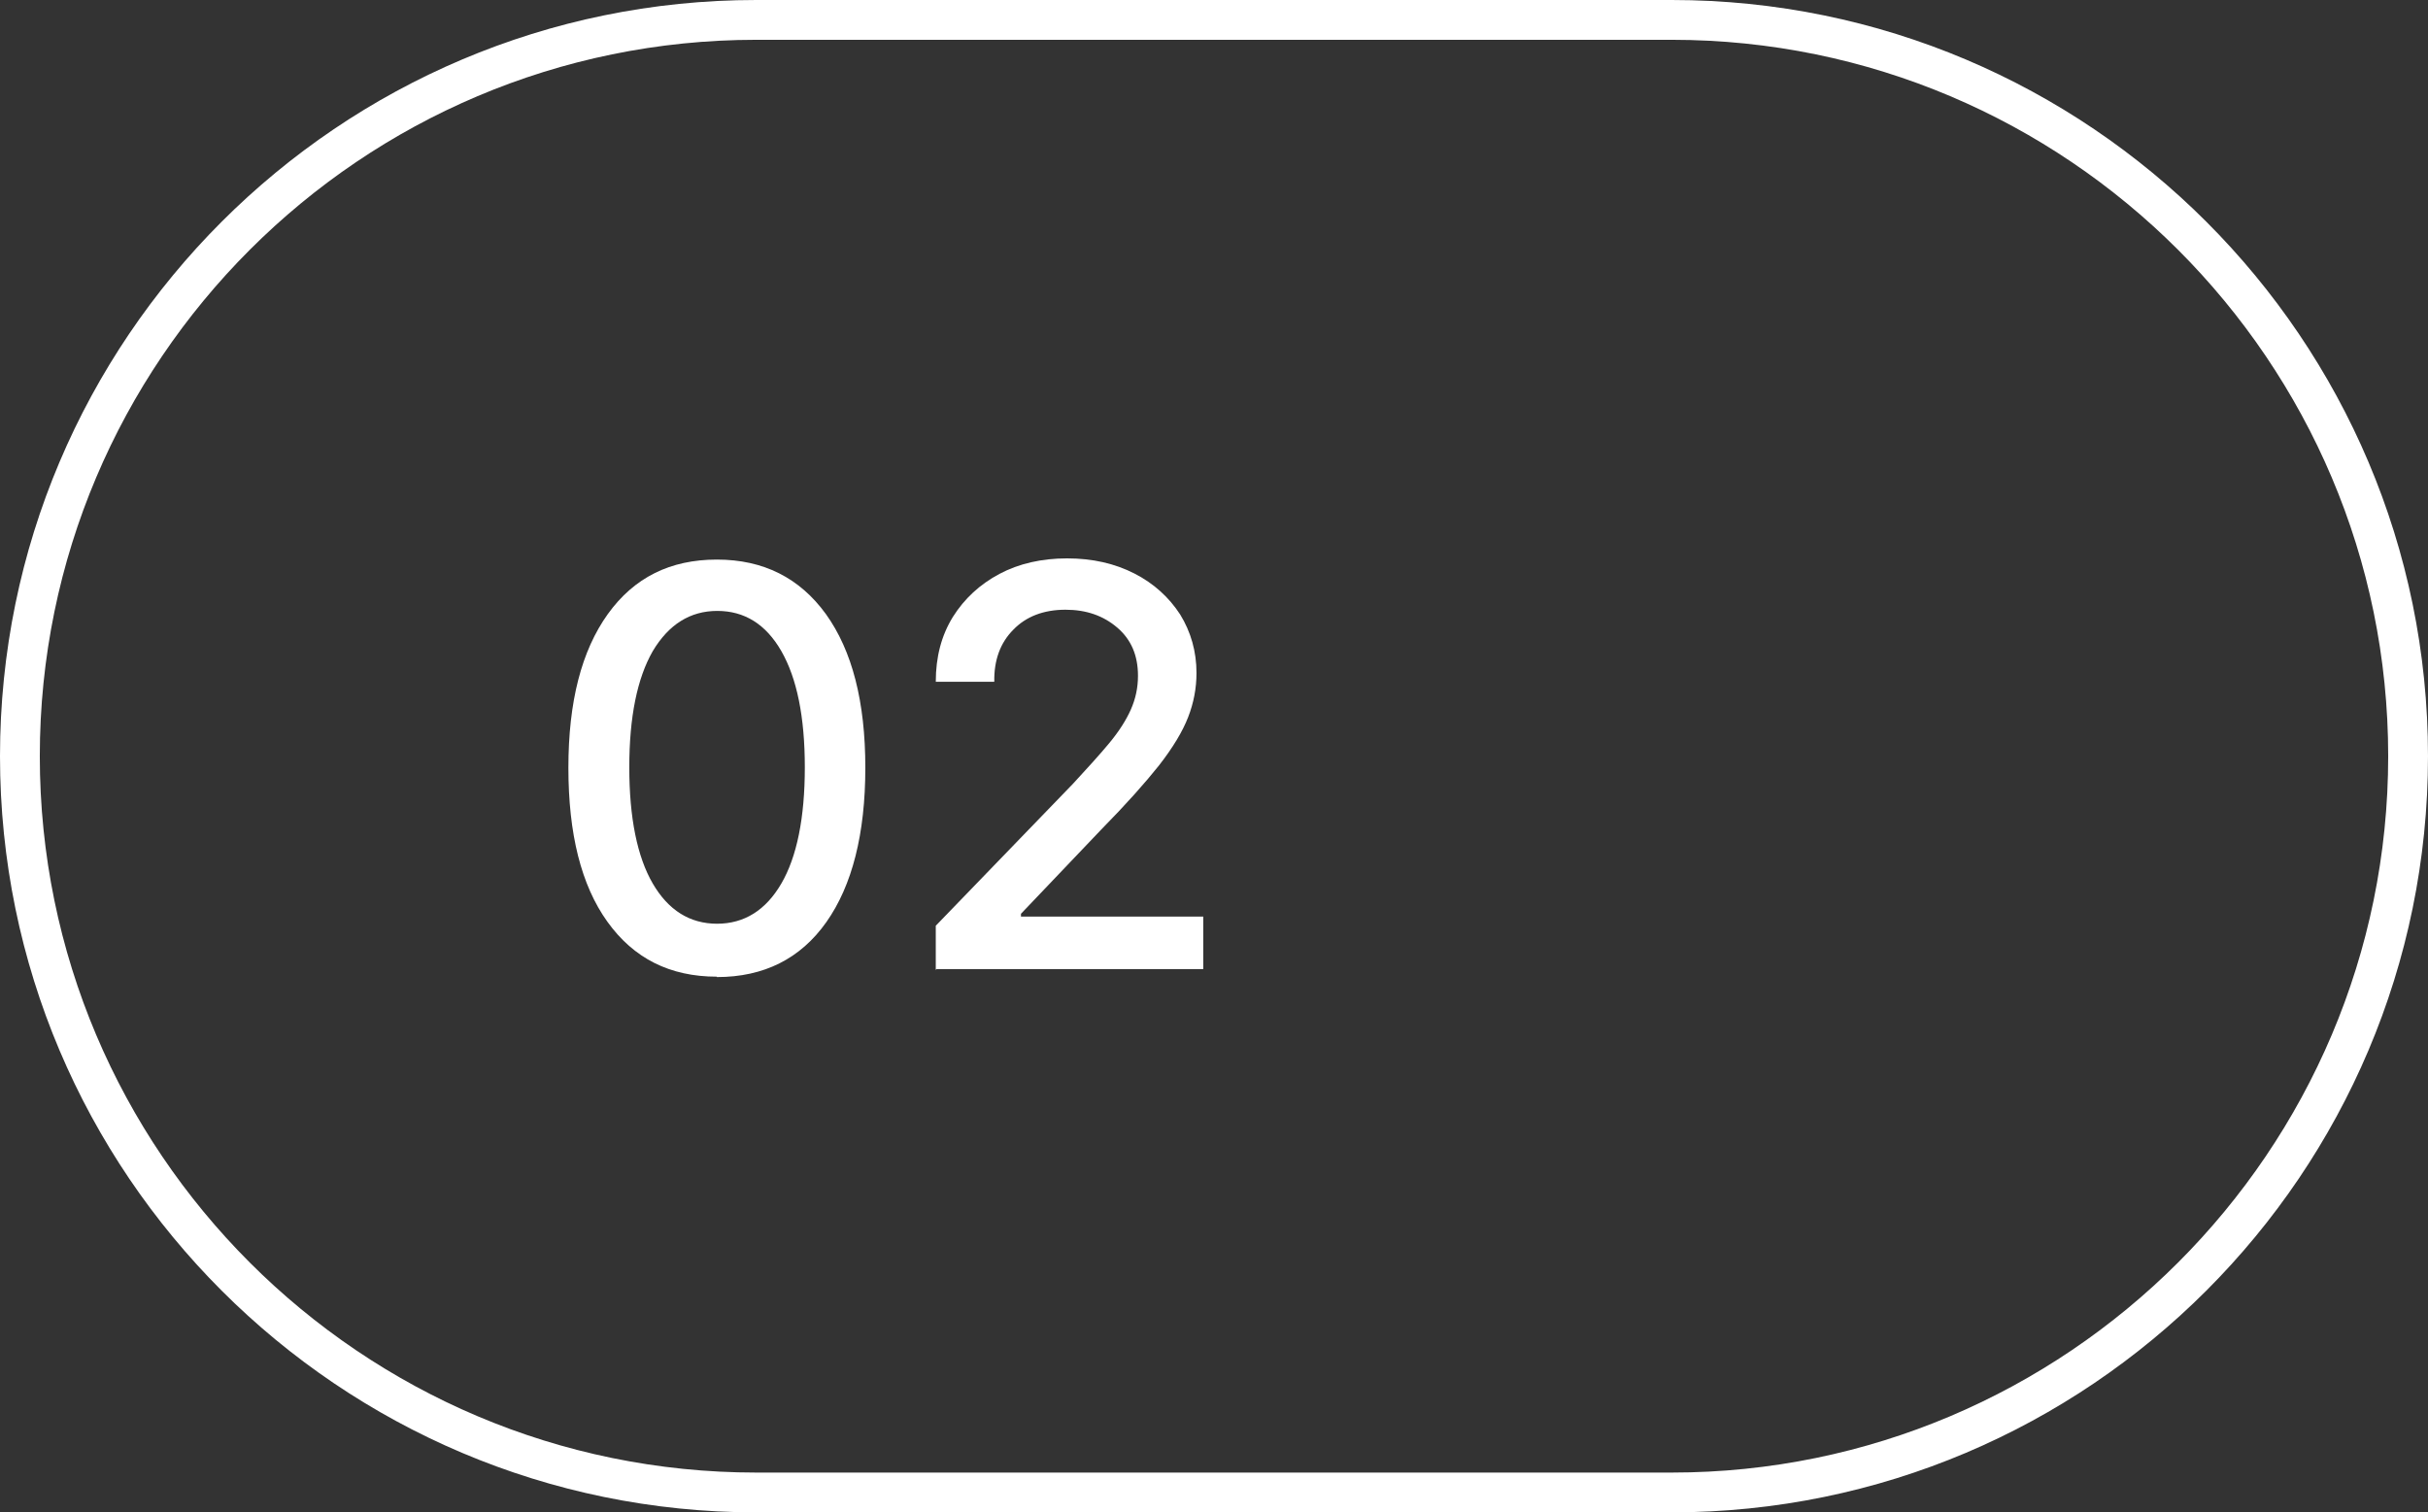 <?xml version="1.0" encoding="UTF-8"?>
<svg id="Layer_2" xmlns="http://www.w3.org/2000/svg" viewBox="0 0 61 38">
  <rect x="0" y="0" width="61" height="38" fill="#333333" stroke="none"/>
  <defs>
    <style>
      .cls-1 {
        fill: #fff;
      }
    </style>
  </defs>
  <g id="Layer_1-2" data-name="Layer_1">
    <g>
      <g>
        <path class="cls-1" d="M18.01,24.54c-1.18,0-2.09-.46-2.75-1.38s-.98-2.21-.98-3.87c0-1.66.33-2.94.99-3.86s1.57-1.37,2.74-1.37,2.08.46,2.74,1.37c.66.92.99,2.2.99,3.86s-.33,2.96-.98,3.88c-.65.92-1.57,1.38-2.75,1.38ZM18.01,23.21c.69,0,1.23-.34,1.62-1.01.39-.67.59-1.65.59-2.92s-.2-2.24-.59-2.92c-.39-.68-.93-1.01-1.61-1.01s-1.22.34-1.62,1.01c-.39.68-.59,1.65-.59,2.92,0,1.27.2,2.25.59,2.92s.93,1.01,1.62,1.01Z"/>
        <path class="cls-1" d="M23.51,24.37v-1.11l3.45-3.57c.36-.39.67-.73.91-1.02.24-.29.42-.57.54-.84s.18-.55.18-.85c0-.51-.17-.91-.52-1.21-.35-.3-.78-.45-1.3-.45-.55,0-.99.17-1.31.5-.33.33-.49.77-.48,1.31h-1.47c0-.62.14-1.16.43-1.63.29-.46.68-.82,1.17-1.08s1.06-.39,1.7-.39,1.2.13,1.69.38c.49.25.87.6,1.15,1.03.27.44.41.93.41,1.47,0,.38-.07.75-.21,1.11-.14.36-.38.76-.73,1.21-.35.44-.83.98-1.45,1.61l-2.02,2.12v.07h4.58v1.32h-6.7Z"/>
      </g>
      <path class="cls-1" d="M42,38h-23C8.52,38,0,29.48,0,19S8.52,0,19,0h23c10.48,0,19,8.52,19,19s-8.52,19-19,19ZM19,1C9.07,1,1,9.07,1,19s8.07,18,18,18h23c9.92,0,18-8.07,18-18S51.92,1,42,1h-23Z"/>
    </g>
  </g>
</svg>